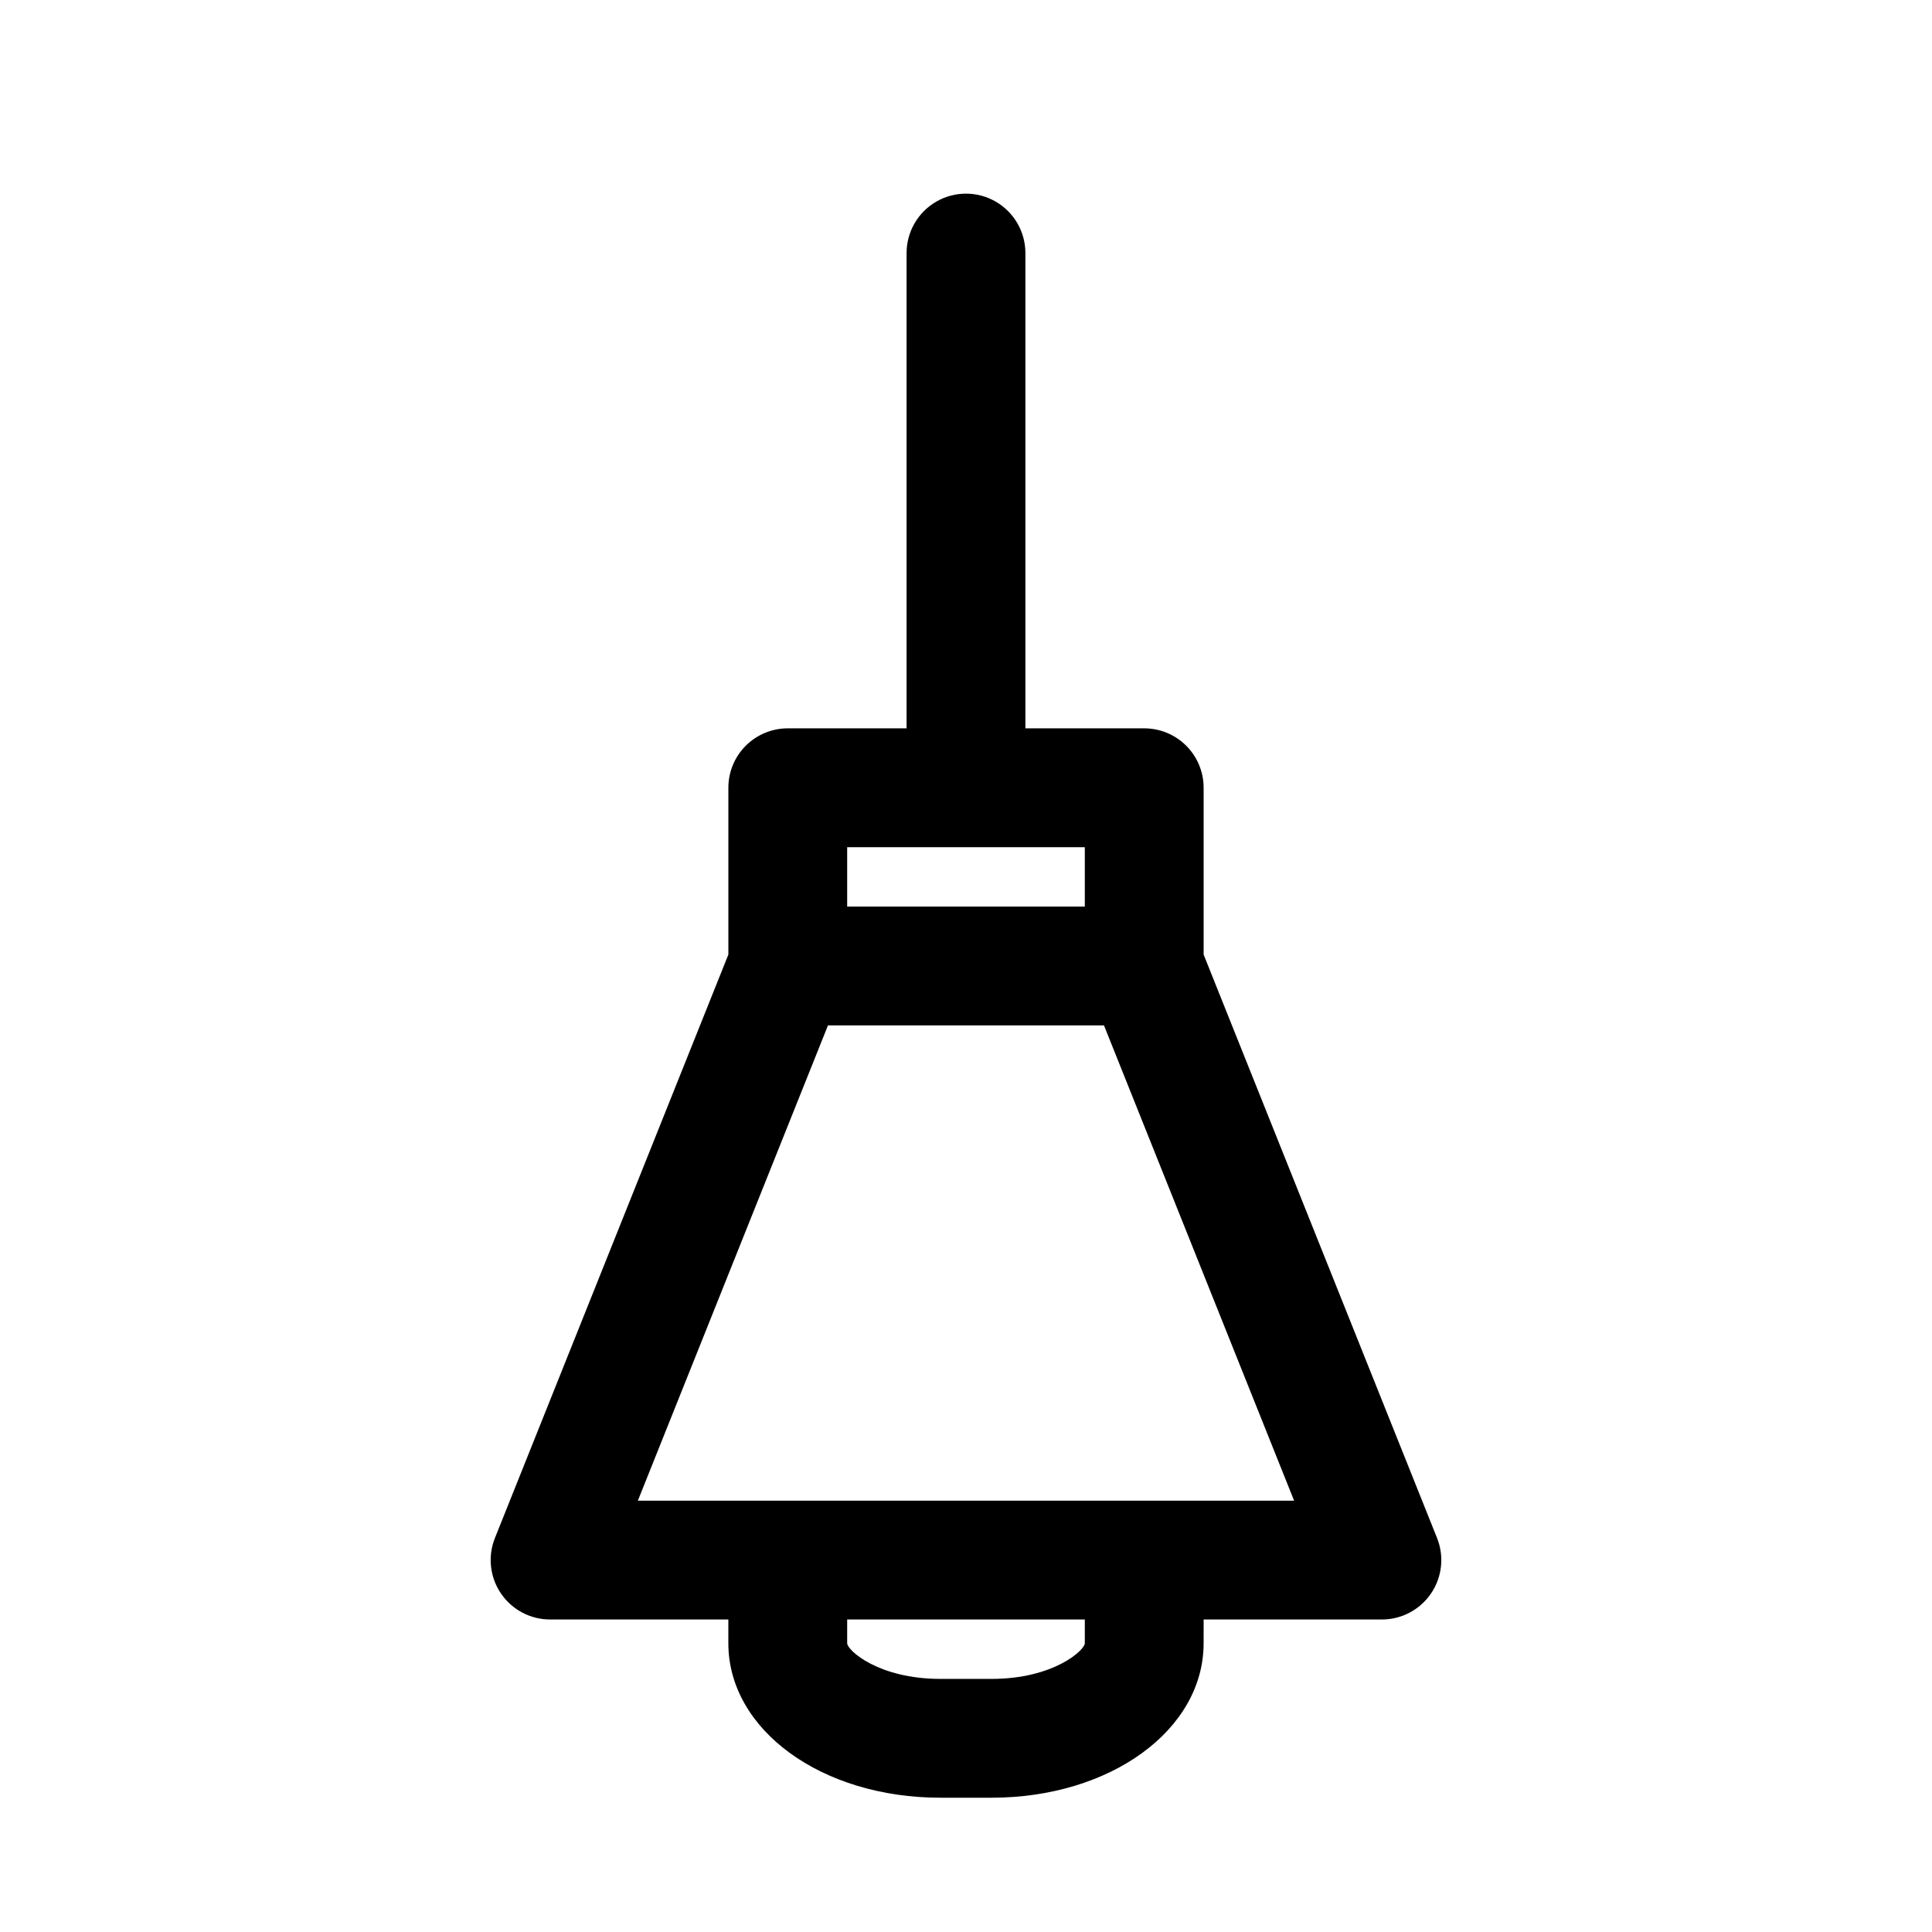 <?xml version="1.0" encoding="UTF-8"?>
<!-- Uploaded to: SVG Repo, www.svgrepo.com, Generator: SVG Repo Mixer Tools -->
<svg fill="#000000" width="800px" height="800px" version="1.1" viewBox="144 144 512 512" xmlns="http://www.w3.org/2000/svg">
 <path d="m524.83 551.58-61.855-154.61v-44.211c0-4.176-1.66-8.18-4.613-11.133-2.953-2.953-6.957-4.609-11.133-4.609h-31.488v-125.95c0-5.625-3-10.824-7.871-13.637s-10.875-2.812-15.746 0-7.871 8.012-7.871 13.637v125.95h-31.488c-4.176 0-8.18 1.656-11.133 4.609-2.953 2.953-4.609 6.957-4.609 11.133v44.211l-61.859 154.61c-1.945 4.852-1.355 10.355 1.578 14.684 2.93 4.328 7.82 6.922 13.047 6.918h47.23v6.297c0 22.938 24.688 40.934 56.191 40.934h13.57c31.488 0 56.191-17.965 56.191-40.934l0.004-6.297h47.23c5.227 0.004 10.117-2.59 13.047-6.918 2.934-4.328 3.523-9.832 1.578-14.684zm-93.344-183.07v15.742h-62.977v-15.742zm0 210.97c0 1.793-8.234 9.445-24.703 9.445h-13.57c-16.469 0-24.703-7.617-24.703-9.445v-6.297h62.977zm-118.45-37.785 50.383-125.95h73.148l50.383 125.95z"/>
</svg>